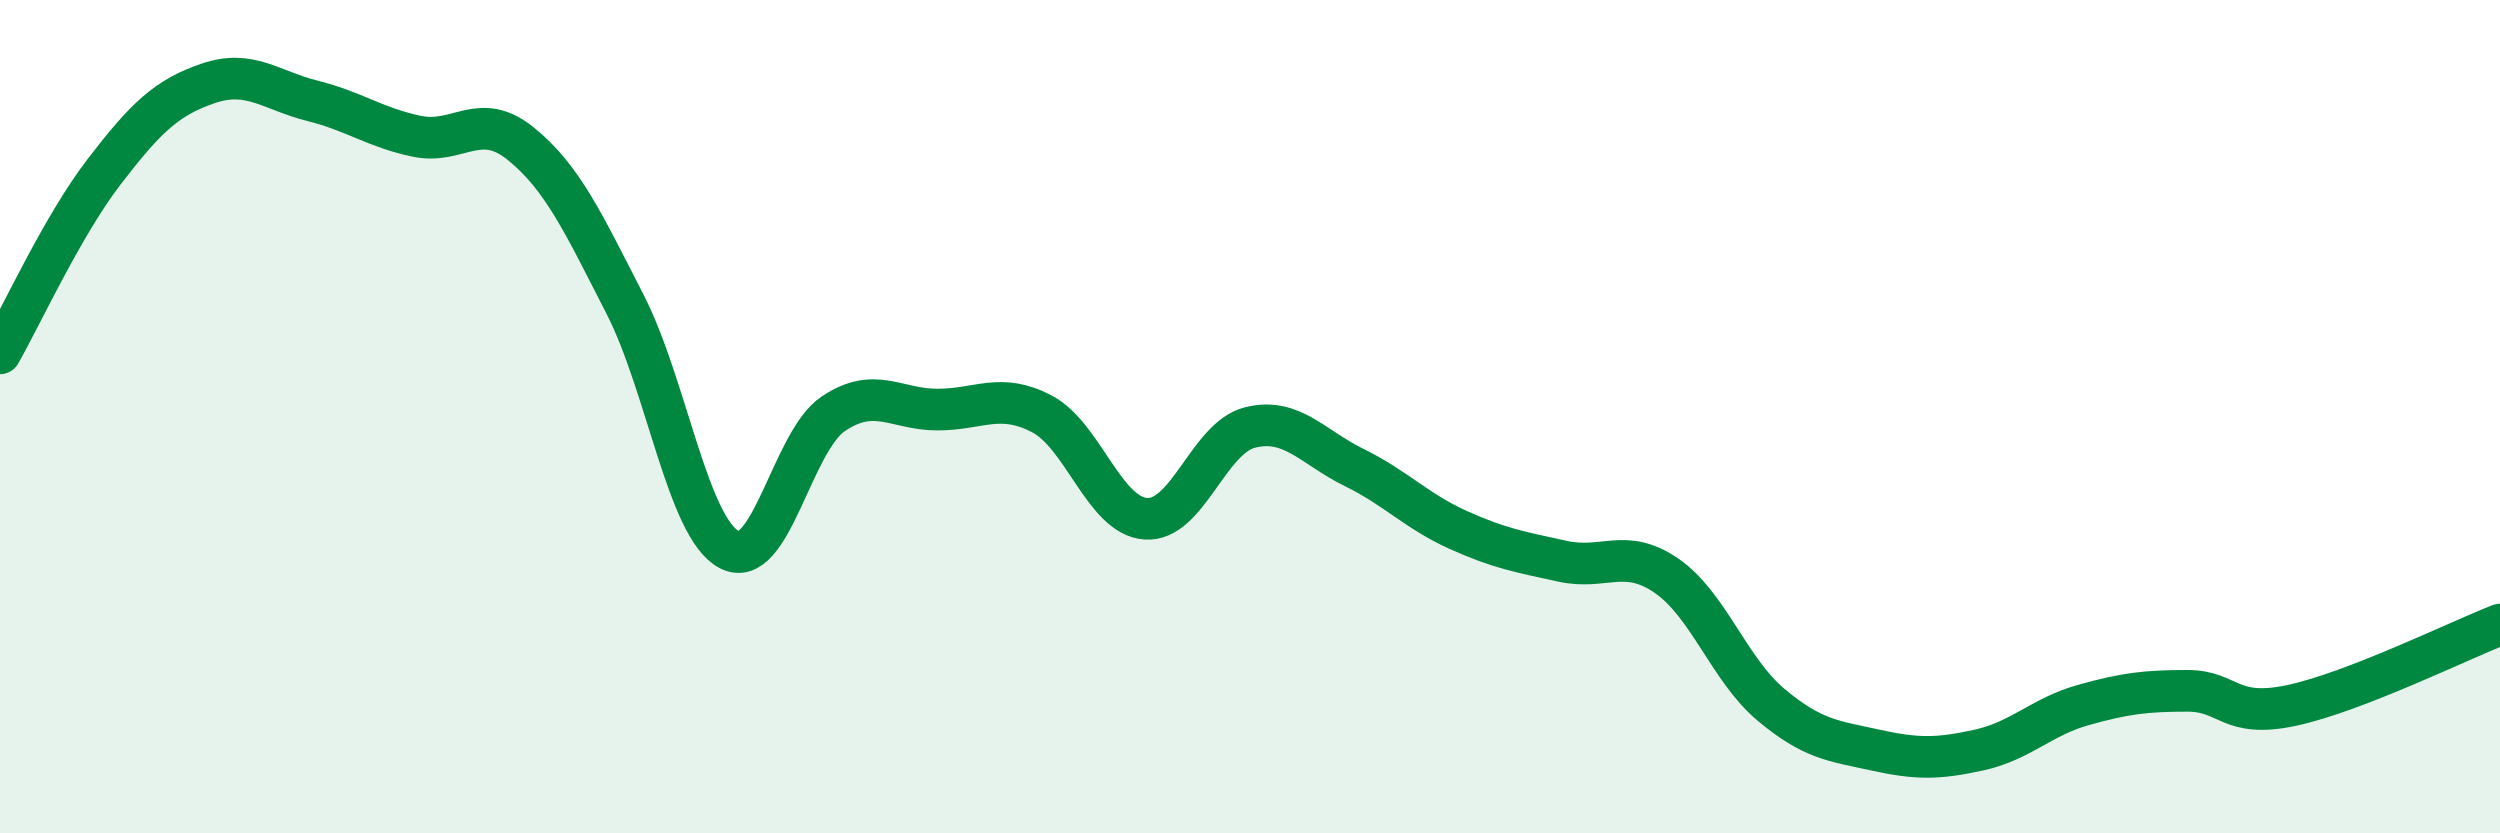 
    <svg width="60" height="20" viewBox="0 0 60 20" xmlns="http://www.w3.org/2000/svg">
      <path
        d="M 0,8.48 C 0.5,7.61 1.5,5.42 2.5,4.12 C 3.5,2.82 4,2.34 5,2 C 6,1.66 6.5,2.17 7.5,2.42 C 8.5,2.67 9,3.06 10,3.27 C 11,3.48 11.5,2.64 12.5,3.45 C 13.5,4.26 14,5.35 15,7.3 C 16,9.25 16.5,12.66 17.5,13.19 C 18.5,13.72 19,10.6 20,9.93 C 21,9.26 21.5,9.83 22.5,9.83 C 23.5,9.83 24,9.41 25,9.93 C 26,10.45 26.5,12.38 27.5,12.45 C 28.5,12.52 29,10.51 30,10.26 C 31,10.01 31.5,10.73 32.5,11.22 C 33.5,11.71 34,12.27 35,12.72 C 36,13.17 36.5,13.25 37.5,13.47 C 38.5,13.69 39,13.13 40,13.82 C 41,14.51 41.5,16.07 42.5,16.91 C 43.5,17.75 44,17.78 45,18 C 46,18.22 46.5,18.22 47.5,18 C 48.5,17.78 49,17.2 50,16.92 C 51,16.64 51.5,16.58 52.5,16.58 C 53.5,16.58 53.5,17.25 55,16.93 C 56.5,16.61 59,15.38 60,14.99L60 20L0 20Z"
        fill="#008740"
        opacity="0.1"
        stroke-linecap="round"
        stroke-linejoin="round"
      />
      <path
        d="M 0,8.48 C 0.5,7.61 1.5,5.42 2.5,4.12 C 3.5,2.82 4,2.34 5,2 C 6,1.66 6.5,2.17 7.5,2.42 C 8.5,2.67 9,3.06 10,3.27 C 11,3.48 11.5,2.64 12.5,3.45 C 13.5,4.26 14,5.35 15,7.3 C 16,9.25 16.5,12.66 17.5,13.19 C 18.5,13.72 19,10.6 20,9.93 C 21,9.26 21.5,9.83 22.5,9.83 C 23.5,9.83 24,9.41 25,9.93 C 26,10.45 26.5,12.38 27.5,12.45 C 28.5,12.52 29,10.51 30,10.26 C 31,10.01 31.5,10.73 32.5,11.22 C 33.5,11.71 34,12.27 35,12.72 C 36,13.17 36.5,13.25 37.5,13.47 C 38.5,13.69 39,13.13 40,13.82 C 41,14.51 41.5,16.07 42.5,16.91 C 43.5,17.75 44,17.78 45,18 C 46,18.22 46.5,18.22 47.5,18 C 48.5,17.78 49,17.2 50,16.92 C 51,16.64 51.5,16.58 52.5,16.58 C 53.5,16.58 53.5,17.25 55,16.93 C 56.5,16.61 59,15.38 60,14.99"
        stroke="#008740"
        stroke-width="1"
        fill="none"
        stroke-linecap="round"
        stroke-linejoin="round"
      />
    </svg>
  